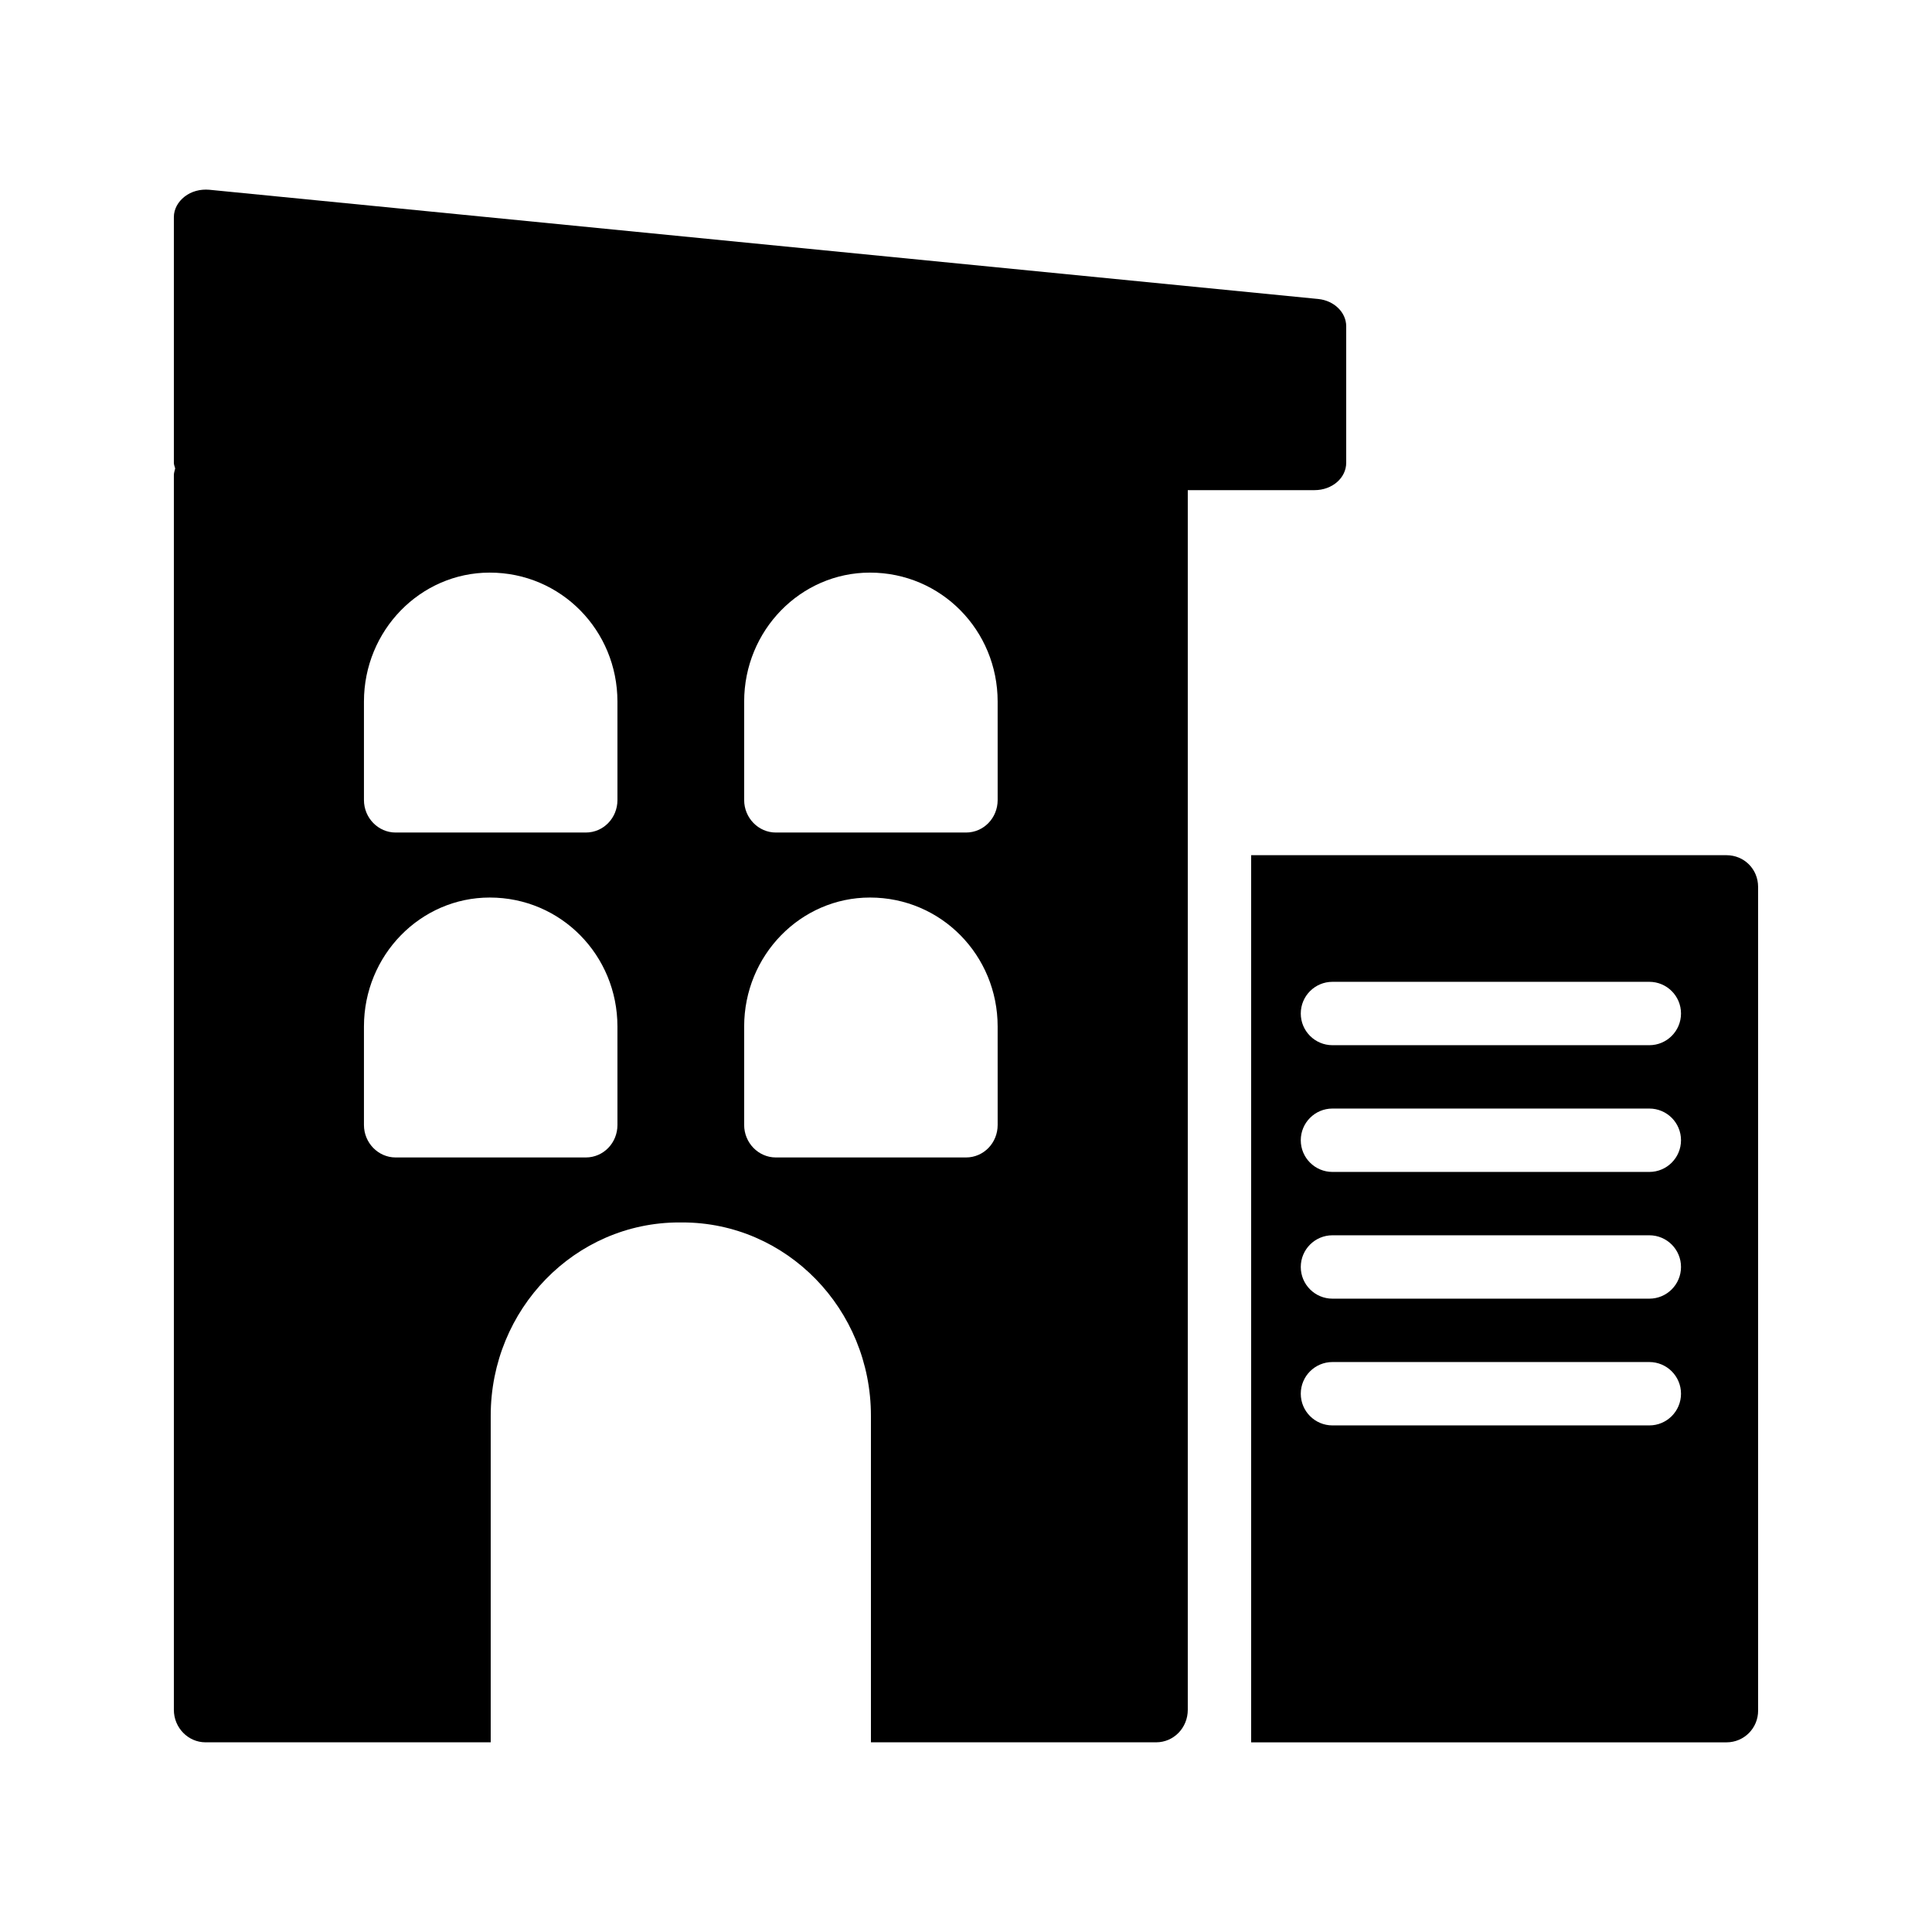 <?xml version="1.0" encoding="UTF-8"?>
<!-- Uploaded to: SVG Repo, www.svgrepo.com, Generator: SVG Repo Mixer Tools -->
<svg fill="#000000" width="800px" height="800px" version="1.1" viewBox="144 144 512 512" xmlns="http://www.w3.org/2000/svg">
 <g>
  <path d="m500.76 266.66v-36.184c0-3.691-3.191-6.805-7.391-7.238l-293.89-28.949c-2.434-0.215-4.785 0.434-6.547 1.809-1.766 1.375-2.856 3.332-2.856 5.43v65.133c0 0.523 0.223 0.984 0.348 1.477-0.125 0.594-0.348 1.145-0.348 1.777v327.21c0 4.738 3.777 8.609 8.398 8.609h75.57v-86.539c0-28.297 22.367-51.234 49.961-51.234h0.84c27.59 0 49.961 22.938 49.961 51.234v86.539h75.57c4.703 0 8.398-3.875 8.398-8.609v-323.23h33.586c4.703 0 8.398-3.258 8.398-7.238zm-193.13 175.47c0 4.738-3.695 8.609-8.398 8.609h-50.383c-4.617 0-8.398-3.875-8.398-8.609v-26.09c0-18.859 14.945-34.184 33.336-34.184 18.895 0 33.84 15.328 33.84 34.184zm0-86.109c0 4.738-3.695 8.609-8.398 8.609h-50.383c-4.617 0-8.398-3.875-8.398-8.609v-26.09c0-18.859 14.945-34.184 33.336-34.184 18.895 0 33.84 15.328 33.84 34.184zm100.76 86.109c0 4.738-3.695 8.609-8.398 8.609h-50.383c-4.617 0-8.398-3.875-8.398-8.609v-26.09c0-18.859 14.945-34.184 33.336-34.184 18.895 0 33.84 15.328 33.84 34.184zm0-86.109c0 4.738-3.695 8.609-8.398 8.609h-50.383c-4.617 0-8.398-3.875-8.398-8.609v-26.09c0-18.859 14.945-34.184 33.336-34.184 18.895 0 33.84 15.328 33.84 34.184z"/>
  <path d="m601.52 370.63h-125.95v235.11h125.95c4.703 0 8.398-3.777 8.398-8.398l-0.004-218.31c0-4.703-3.695-8.398-8.395-8.398zm-20.434 151.12h-83.969c-4.637 0-8.398-3.754-8.398-8.398 0-4.641 3.758-8.398 8.398-8.398h83.969c4.637 0 8.398 3.754 8.398 8.398-0.004 4.641-3.762 8.398-8.398 8.398zm0-33.59h-83.969c-4.637 0-8.398-3.754-8.398-8.398 0-4.641 3.758-8.398 8.398-8.398h83.969c4.637 0 8.398 3.754 8.398 8.398-0.004 4.644-3.762 8.398-8.398 8.398zm0-33.586h-83.969c-4.637 0-8.398-3.754-8.398-8.398 0-4.641 3.758-8.398 8.398-8.398h83.969c4.637 0 8.398 3.754 8.398 8.398-0.004 4.641-3.762 8.398-8.398 8.398zm0-33.586h-83.969c-4.637 0-8.398-3.754-8.398-8.398 0-4.641 3.758-8.398 8.398-8.398h83.969c4.637 0 8.398 3.754 8.398 8.398-0.004 4.641-3.762 8.398-8.398 8.398z"/>
 </g>
</svg>